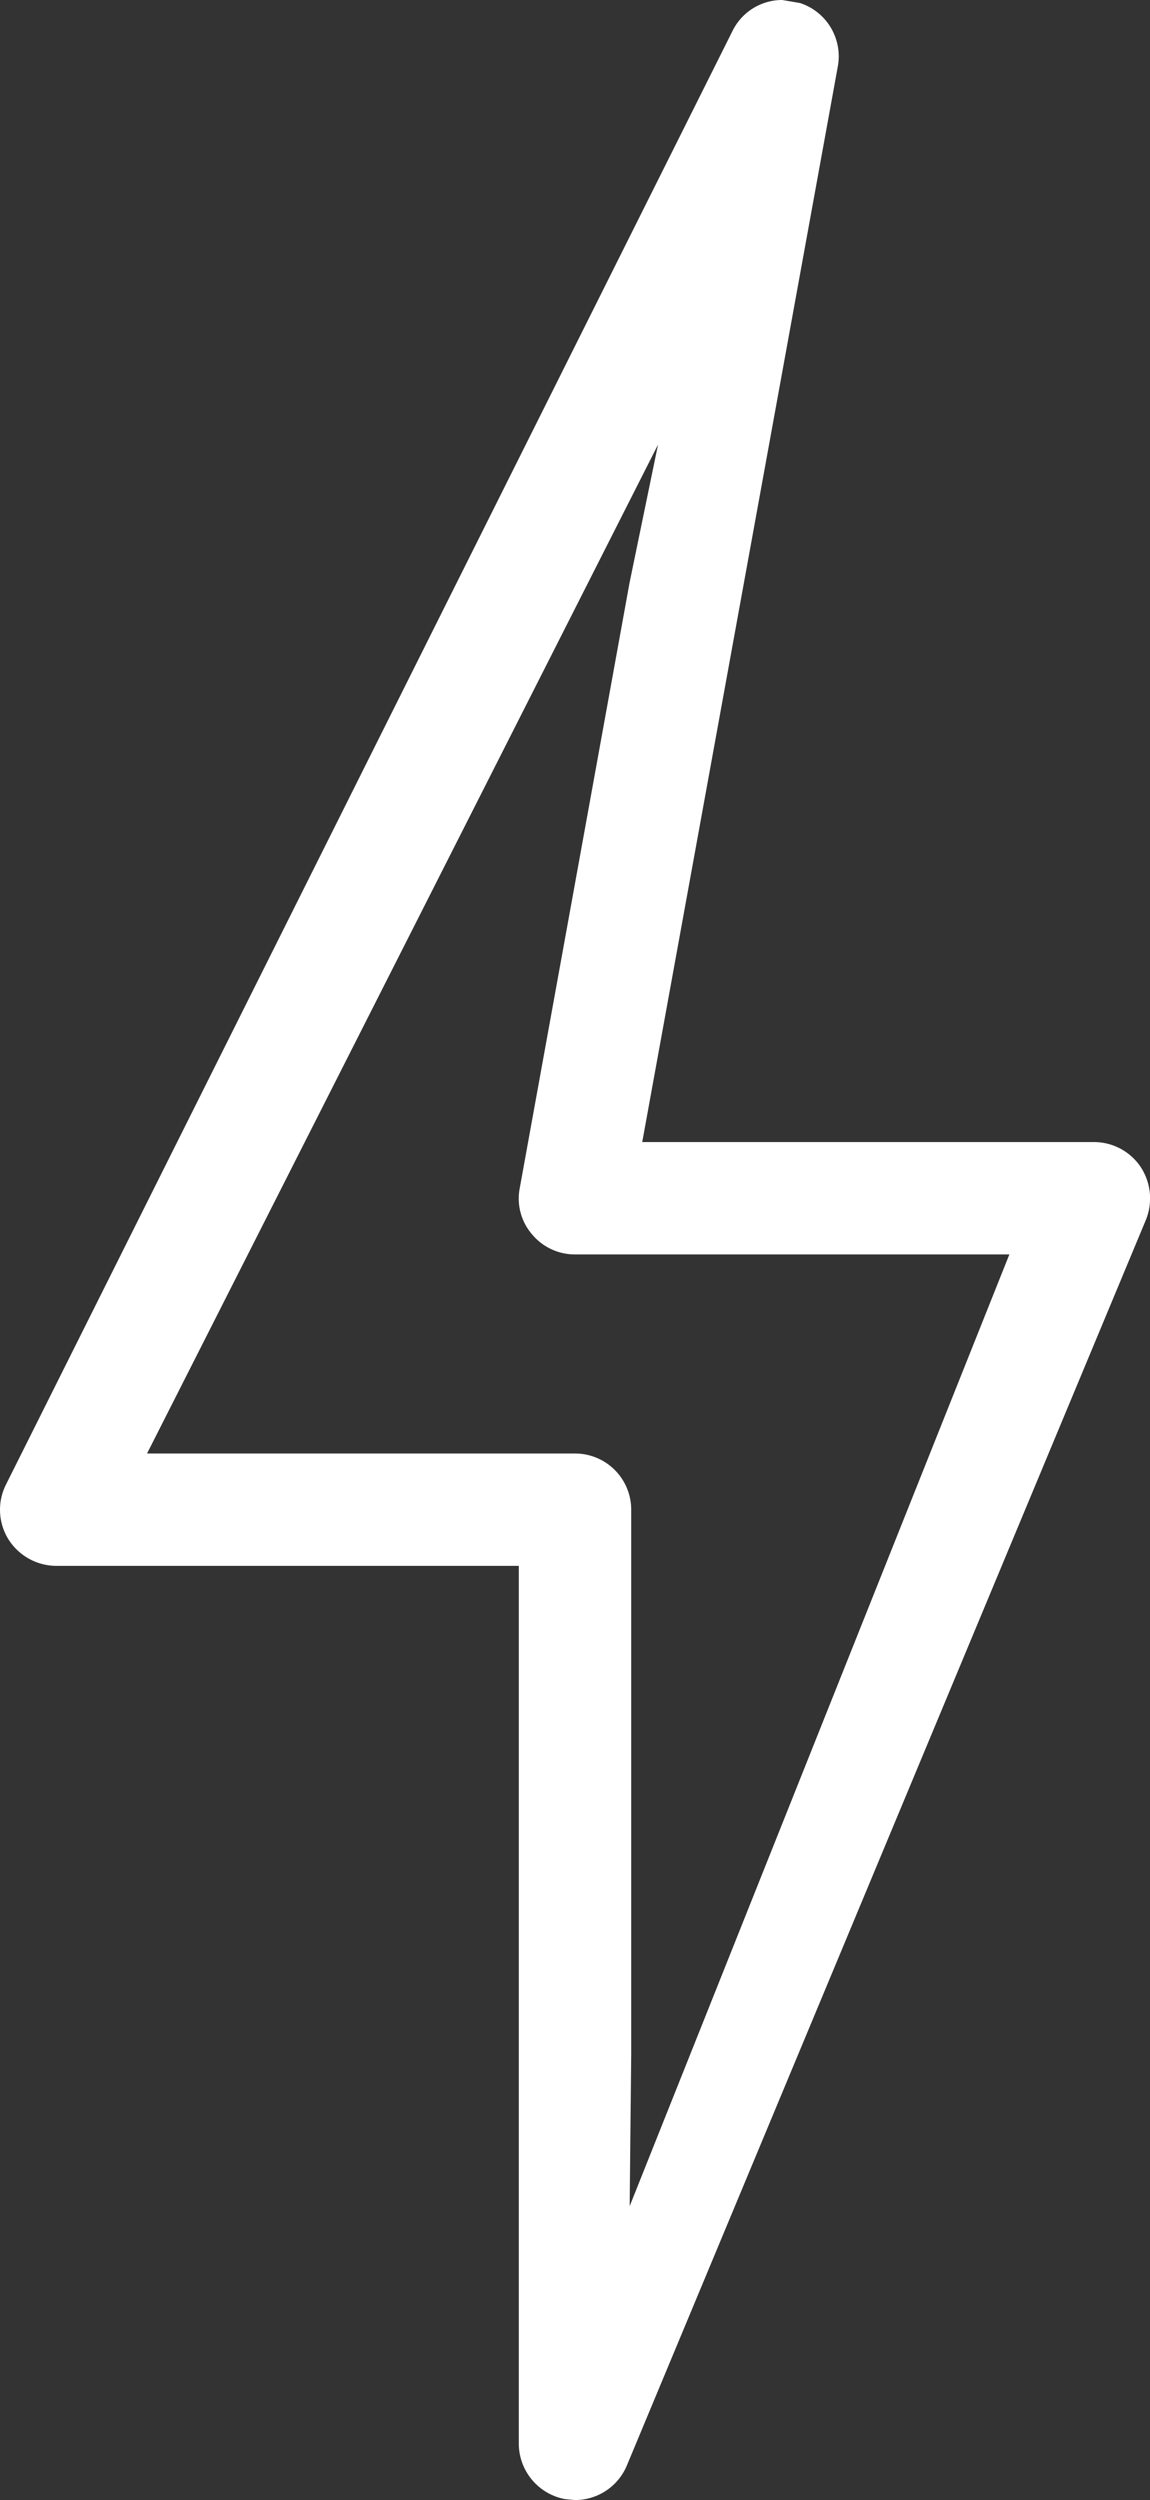 <svg xmlns="http://www.w3.org/2000/svg" width="15.643" height="33.997" viewBox="0 0 15.643 33.997">
  <rect x="0" y="0" width="15.643" height="33.997" fill="#333333" stroke="none"/>
  <g id="Grupo_3" data-name="Grupo 3" transform="translate(-277 -704.441)">
    <path id="Caminho_28" data-name="Caminho 28" d="M8.951,225.972,2,239.691H7.821a.764.764,0,0,1,.765.764v7.409l-.021,2.062,5.165-12.942H7.821a.758.758,0,0,1-.586-.276.744.744,0,0,1-.165-.626l1.494-8.234ZM7.684,253.909a.77.77,0,0,1-.627-.75V241.219H.764a.775.775,0,0,1-.651-.364.763.763,0,0,1-.031-.743l9.879-19.759a.753.753,0,0,1,.678-.427l.243.041a.763.763,0,0,1,.514.865L8.736,235.456h6.145a.765.765,0,0,1,.636.34.779.779,0,0,1,.069.721L8.527,253.452a.764.764,0,0,1-.705.47Z" transform="translate(277 484.515)" fill="#fff"/>
  </g>
</svg>
